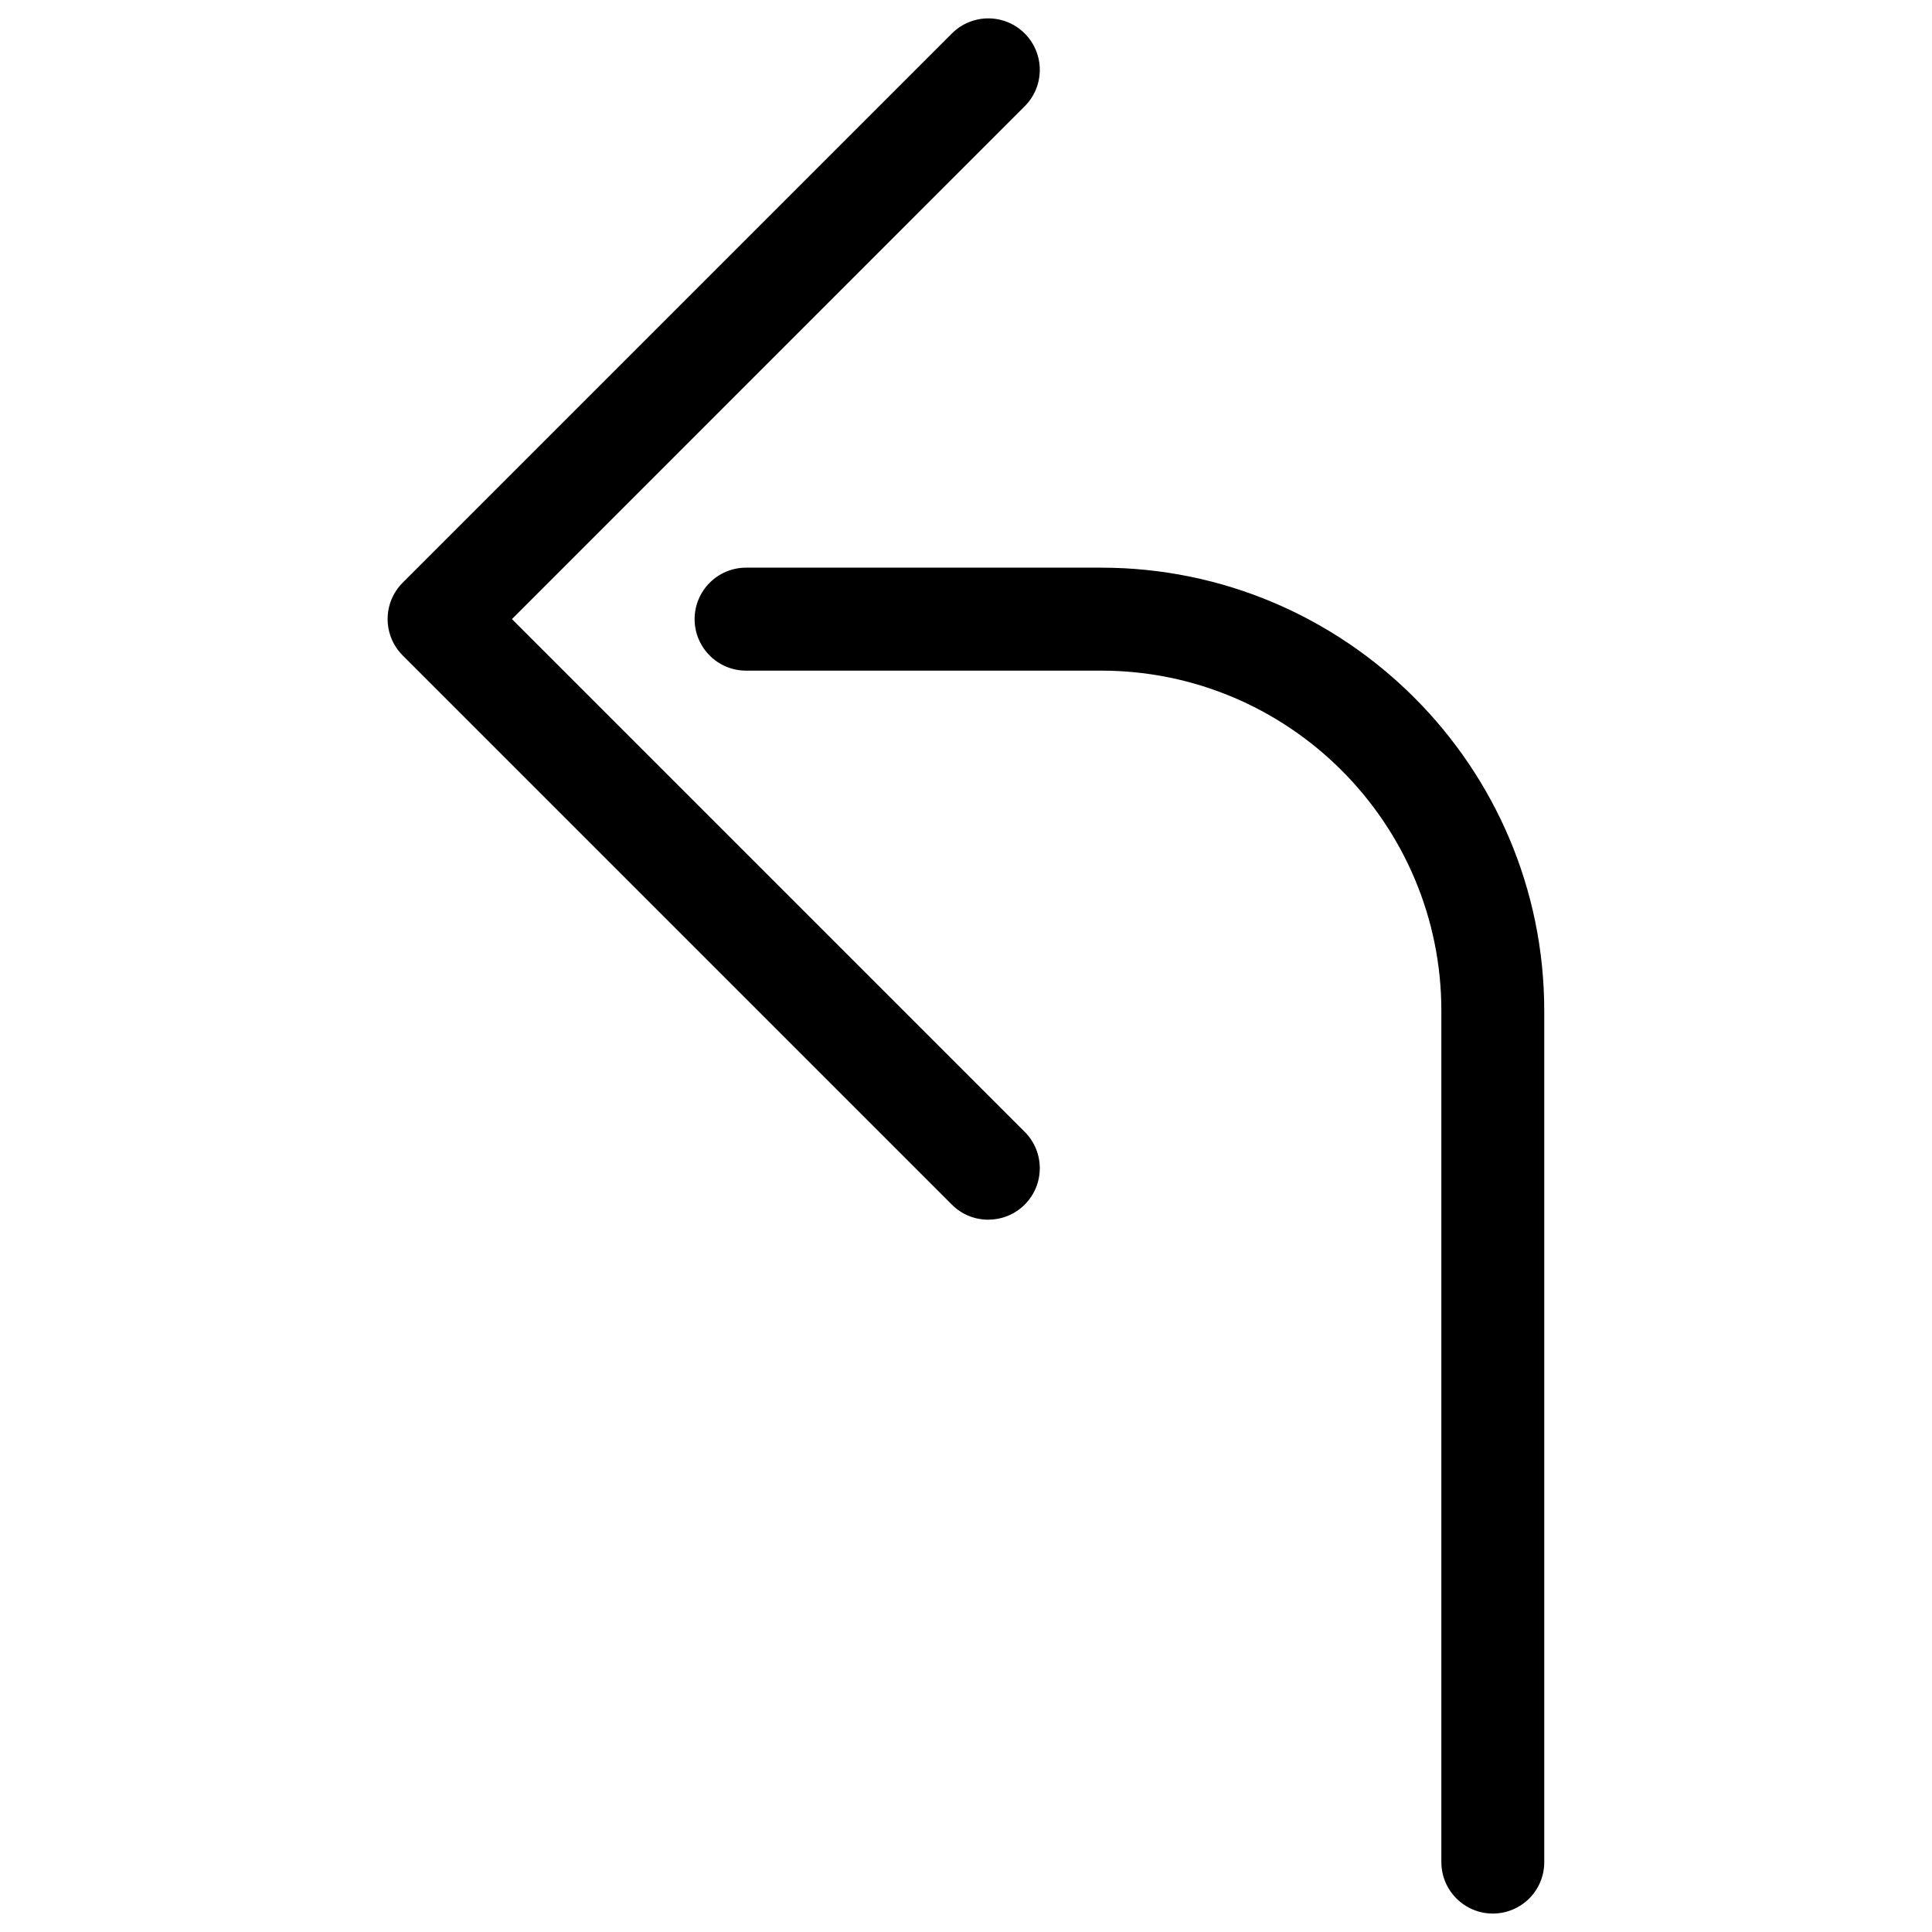 <?xml version="1.0" encoding="UTF-8"?>
<!-- Uploaded to: ICON Repo, www.svgrepo.com, Generator: ICON Repo Mixer Tools -->
<svg width="800px" height="800px" version="1.1" viewBox="144 144 512 512" xmlns="http://www.w3.org/2000/svg">
 <defs>
  <clipPath id="b">
   <path d="m246 148.09h174v319.91h-174z"/>
  </clipPath>
  <clipPath id="a">
   <path d="m328 294h226v357.9h-226z"/>
  </clipPath>
 </defs>
 <g>
  <g clip-path="url(#b)">
   <path d="m405.9 467.23c-3.504 0-6.992-1.324-9.637-3.988l-145.54-145.54c-5.332-5.332-5.332-13.961 0-19.293l145.54-145.54c5.332-5.332 13.961-5.332 19.293 0 5.332 5.332 5.332 13.961 0 19.293l-135.88 135.9 135.88 135.88c5.332 5.332 5.332 13.961 0 19.293-2.668 2.664-6.152 3.984-9.656 3.984z"/>
  </g>
  <g clip-path="url(#a)">
   <path d="m539.62 651.11c-7.535 0-13.645-6.109-13.645-13.645v-225.58c0-49.73-40.453-90.16-90.16-90.16h-94.09c-7.535 0-13.645-6.109-13.645-13.645 0-7.535 6.109-13.645 13.645-13.645h94.066c64.762 0 117.45 52.691 117.45 117.45v225.58c0.023 7.535-6.086 13.645-13.621 13.645z"/>
  </g>
 </g>
</svg>